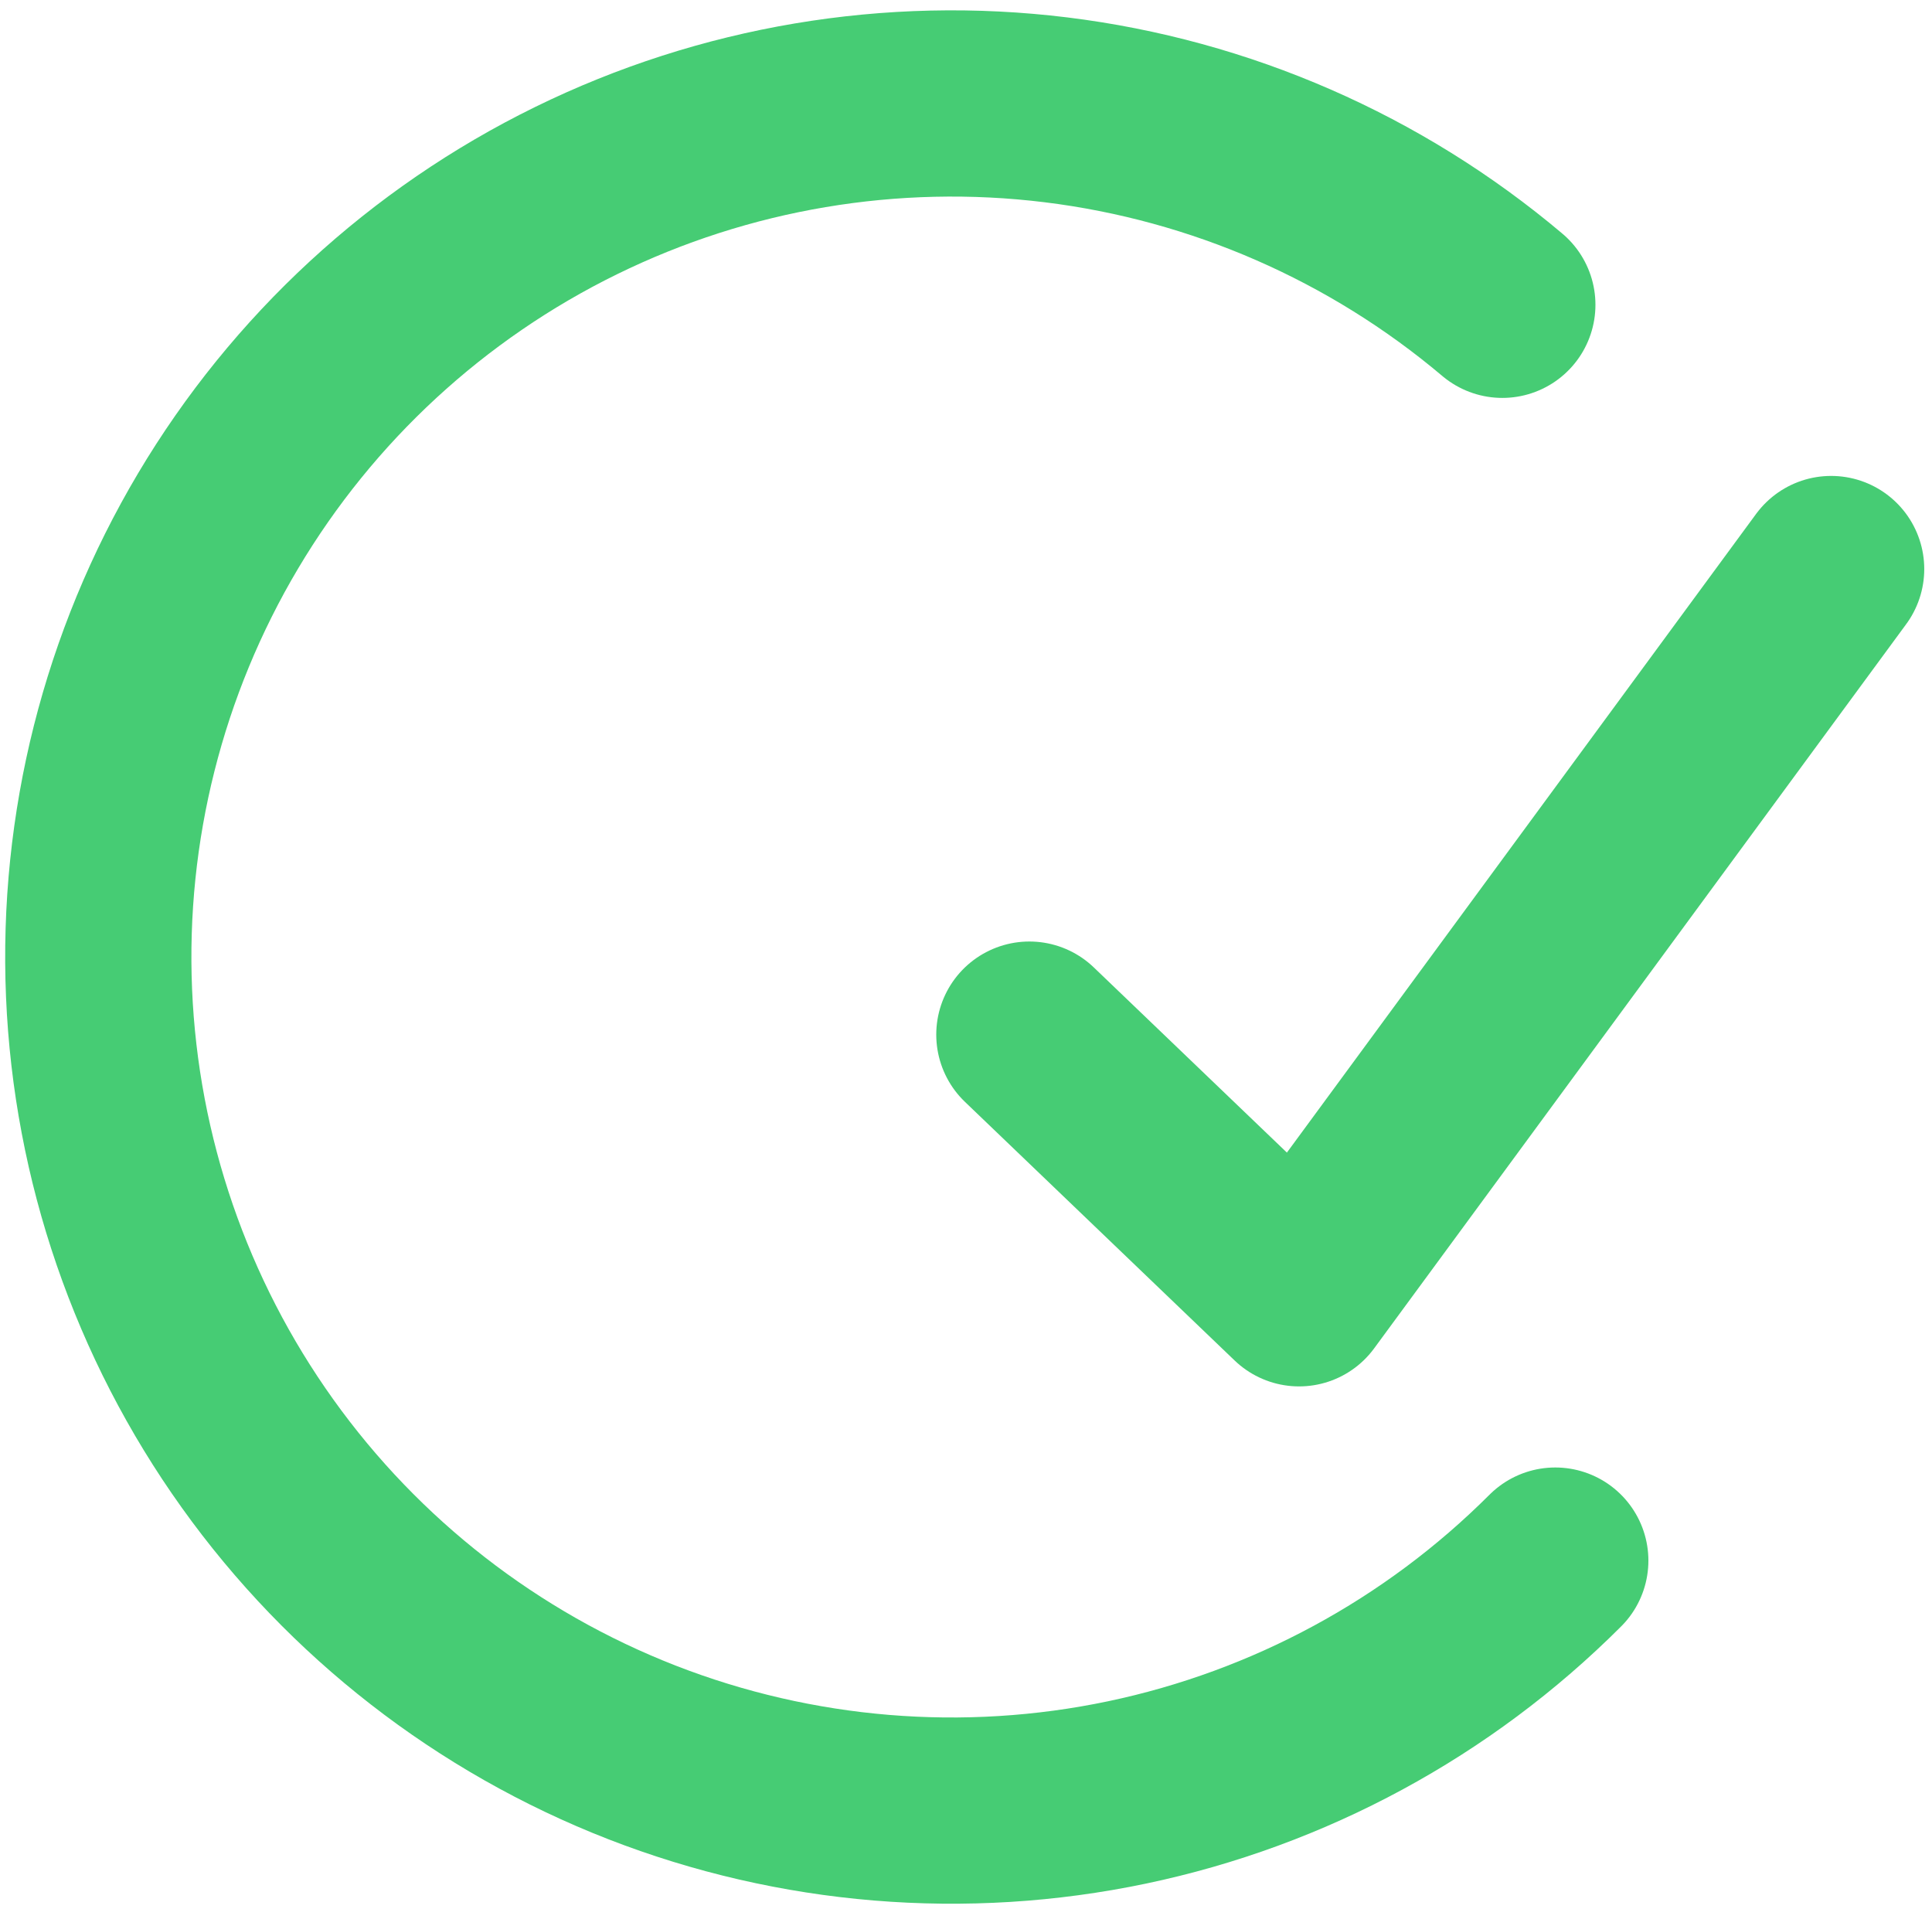 <svg width="83" height="82" viewBox="0 0 83 82" fill="none" xmlns="http://www.w3.org/2000/svg">
<path d="M66.816 67.038C61.781 72.073 55.389 75.533 48.421 76.996C41.452 78.458 34.209 77.86 27.574 75.275C20.94 72.689 15.202 68.228 11.061 62.435C6.92 56.643 4.555 49.77 4.255 42.656C3.955 35.542 5.732 28.495 9.371 22.374C13.01 16.254 18.352 11.325 24.745 8.19C31.138 5.055 38.305 3.849 45.372 4.719C52.439 5.59 59.1 8.5 64.541 13.093" stroke="#46CC74" stroke-width="8" stroke-linecap="round"/>
<path d="M44.222 44.444L55.809 55.555L78.667 24.444" stroke="#46CC74" stroke-width="8" stroke-linecap="round" stroke-linejoin="round"/>
</svg>
